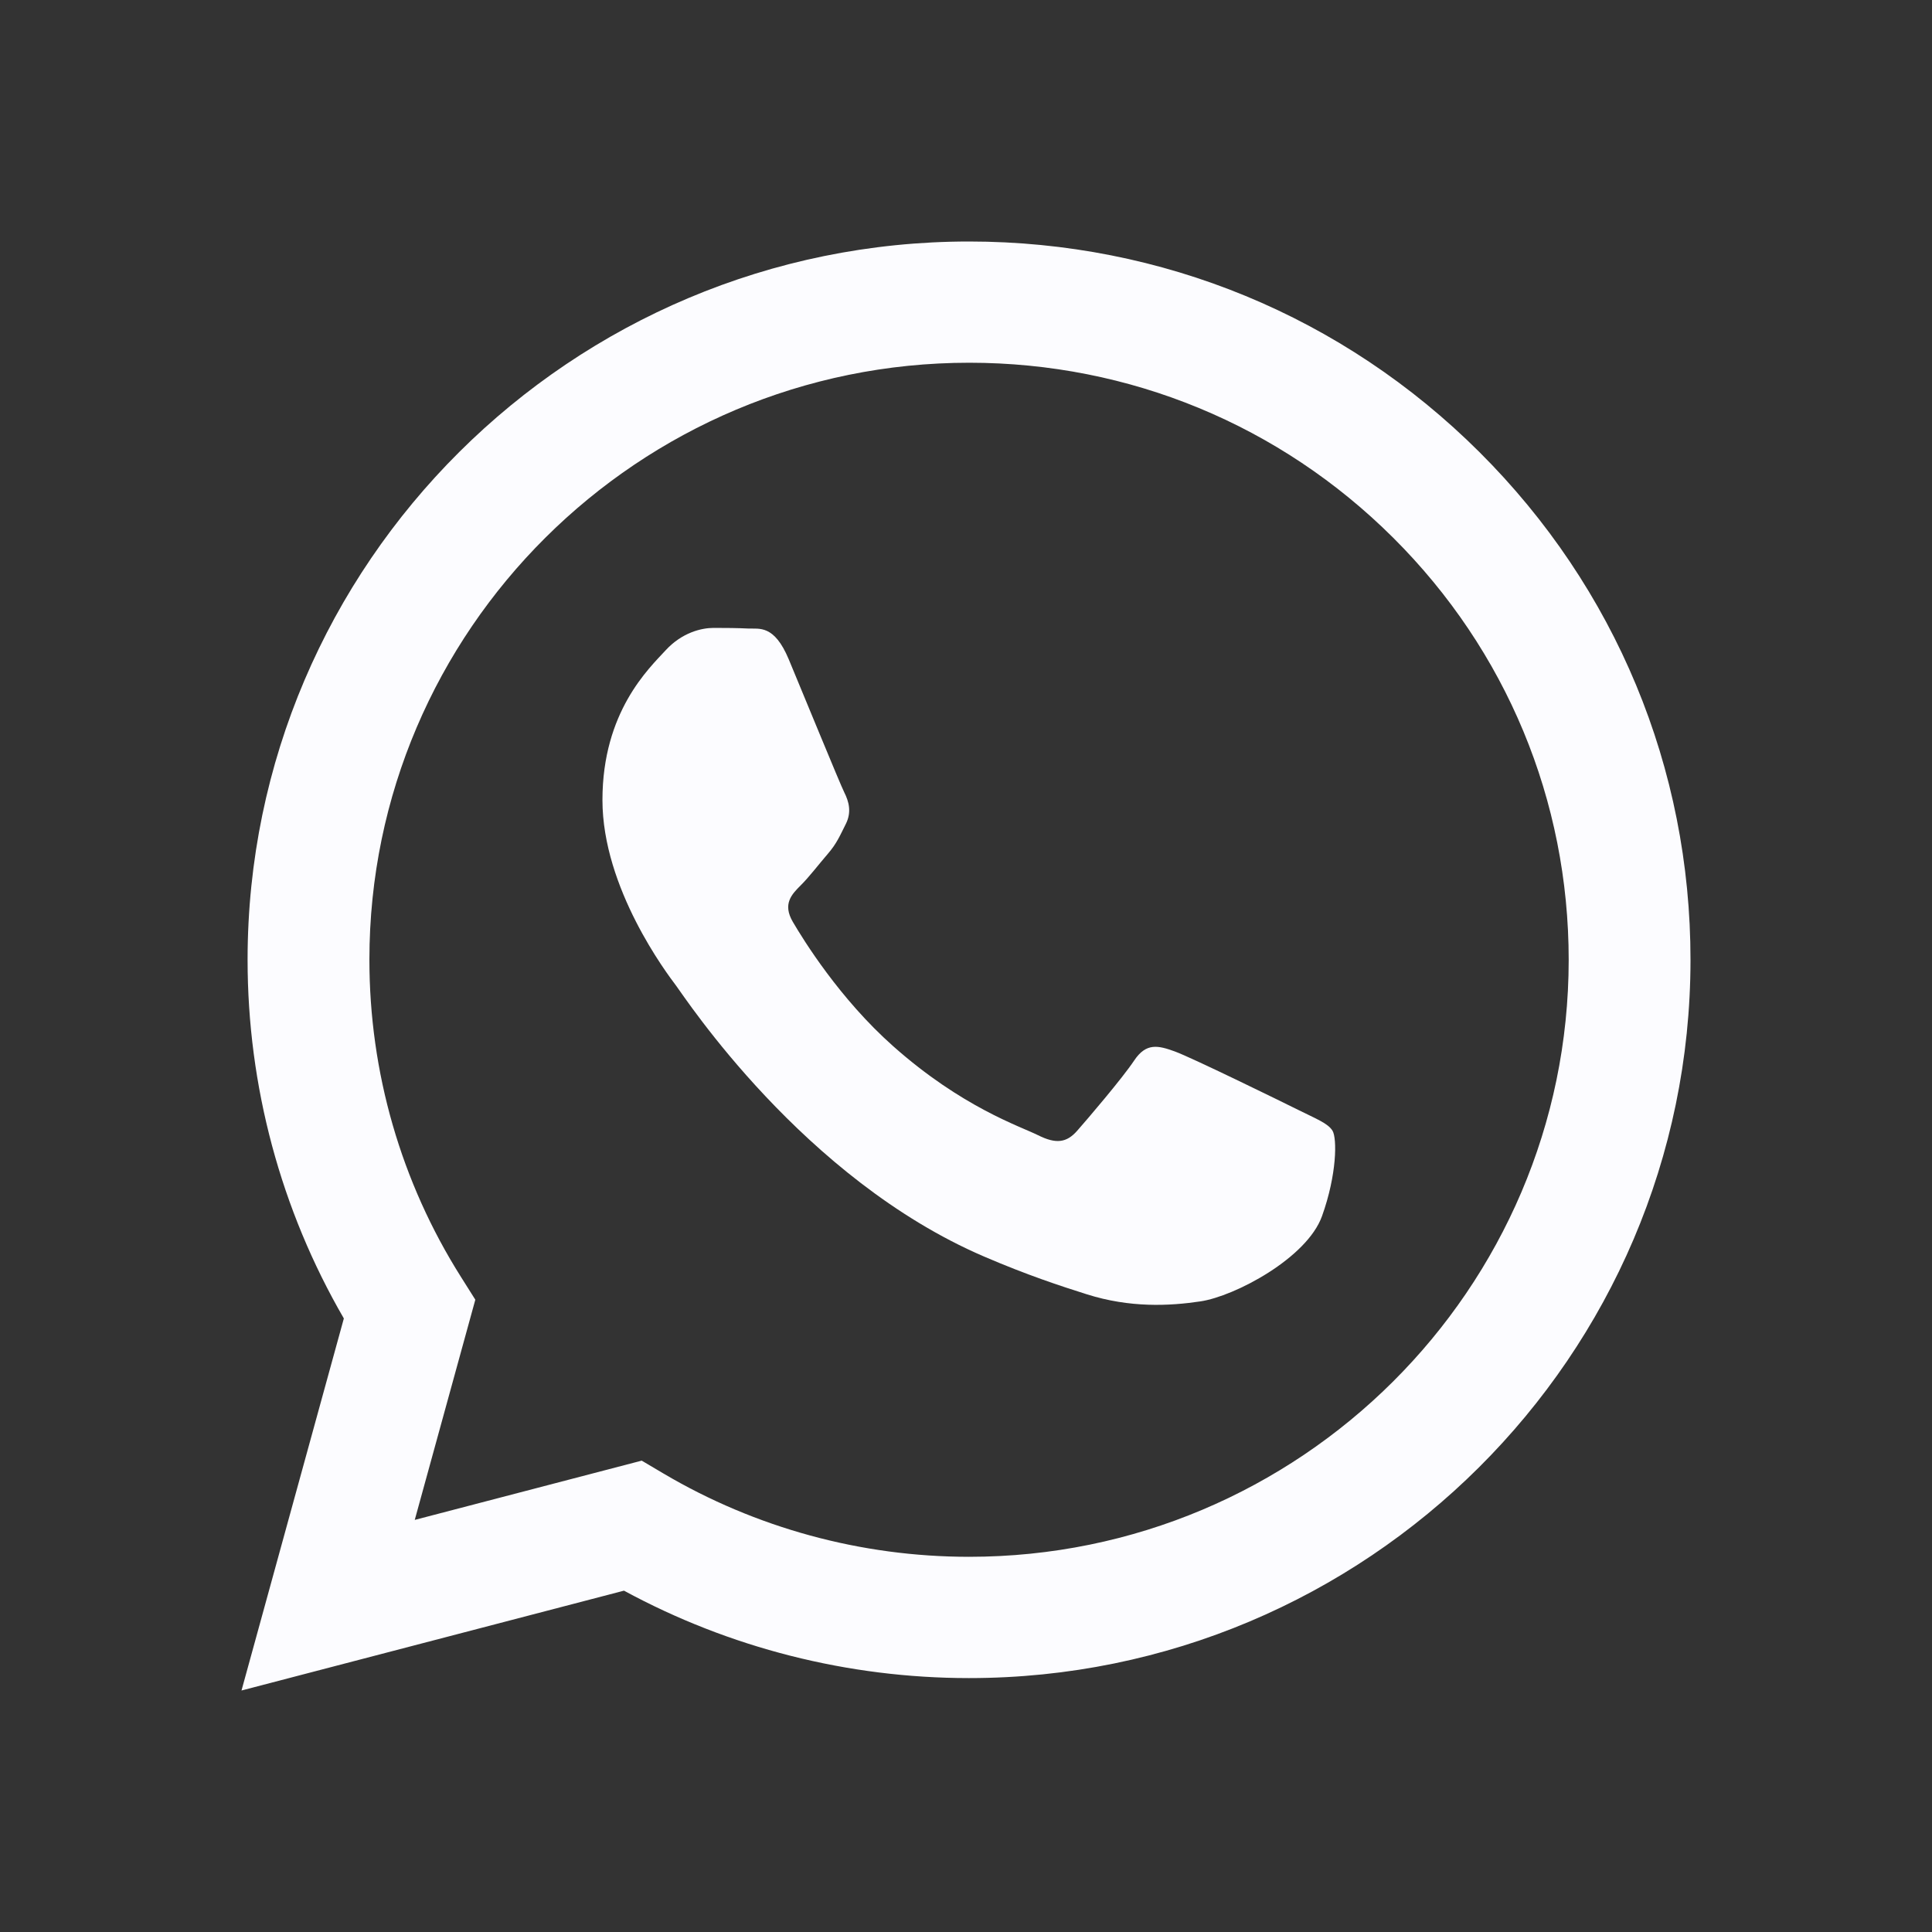 <?xml version="1.0" encoding="UTF-8"?> <svg xmlns="http://www.w3.org/2000/svg" width="40" height="40" viewBox="0 0 40 40" fill="none"><rect x="0" y="0" width="40" height="40" fill="#333333" stroke="none"/> <path d="M30.63 9.36C27.81 6.55 24.059 5.001 20.063 5C11.83 5 5.129 11.668 5.126 19.865C5.125 22.485 5.812 25.043 7.119 27.297L5 35L12.919 32.933C15.1 34.117 17.557 34.742 20.057 34.743H20.063C28.295 34.743 34.996 28.073 35 19.877C35.002 15.904 33.45 12.17 30.63 9.36ZM20.064 32.232H20.059C17.831 32.231 15.646 31.635 13.739 30.509L13.286 30.241L8.587 31.468L9.841 26.909L9.546 26.441C8.303 24.474 7.647 22.2 7.648 19.865C7.65 13.053 13.22 7.51 20.068 7.51C23.384 7.511 26.501 8.799 28.845 11.134C31.189 13.469 32.479 16.574 32.478 19.875C32.476 26.689 26.907 32.232 20.064 32.232Z" fill="#FCFCFF"></path> <path d="M26.874 22.977C26.5 22.791 24.666 21.893 24.323 21.769C23.981 21.645 23.732 21.583 23.483 21.955C23.235 22.327 22.52 23.163 22.302 23.411C22.084 23.659 21.866 23.69 21.493 23.504C21.12 23.318 19.917 22.926 18.492 21.66C17.382 20.675 16.633 19.459 16.415 19.087C16.197 18.715 16.392 18.515 16.579 18.329C16.747 18.163 16.952 17.895 17.138 17.679C17.325 17.462 17.387 17.307 17.512 17.059C17.636 16.811 17.574 16.594 17.481 16.408C17.388 16.222 16.641 14.394 16.33 13.65C16.027 12.926 15.719 13.024 15.49 13.013C15.273 13.002 15.024 13 14.775 13C14.526 13 14.122 13.093 13.78 13.465C13.438 13.837 12.473 14.735 12.473 16.564C12.473 18.392 13.81 20.158 13.997 20.406C14.184 20.654 16.629 24.405 20.373 26.015C21.264 26.398 21.959 26.626 22.501 26.797C23.395 27.08 24.209 27.04 24.852 26.944C25.569 26.837 27.06 26.046 27.371 25.178C27.682 24.311 27.682 23.567 27.589 23.412C27.496 23.257 27.247 23.163 26.874 22.977Z" fill="#FCFCFF"></path> </svg> 